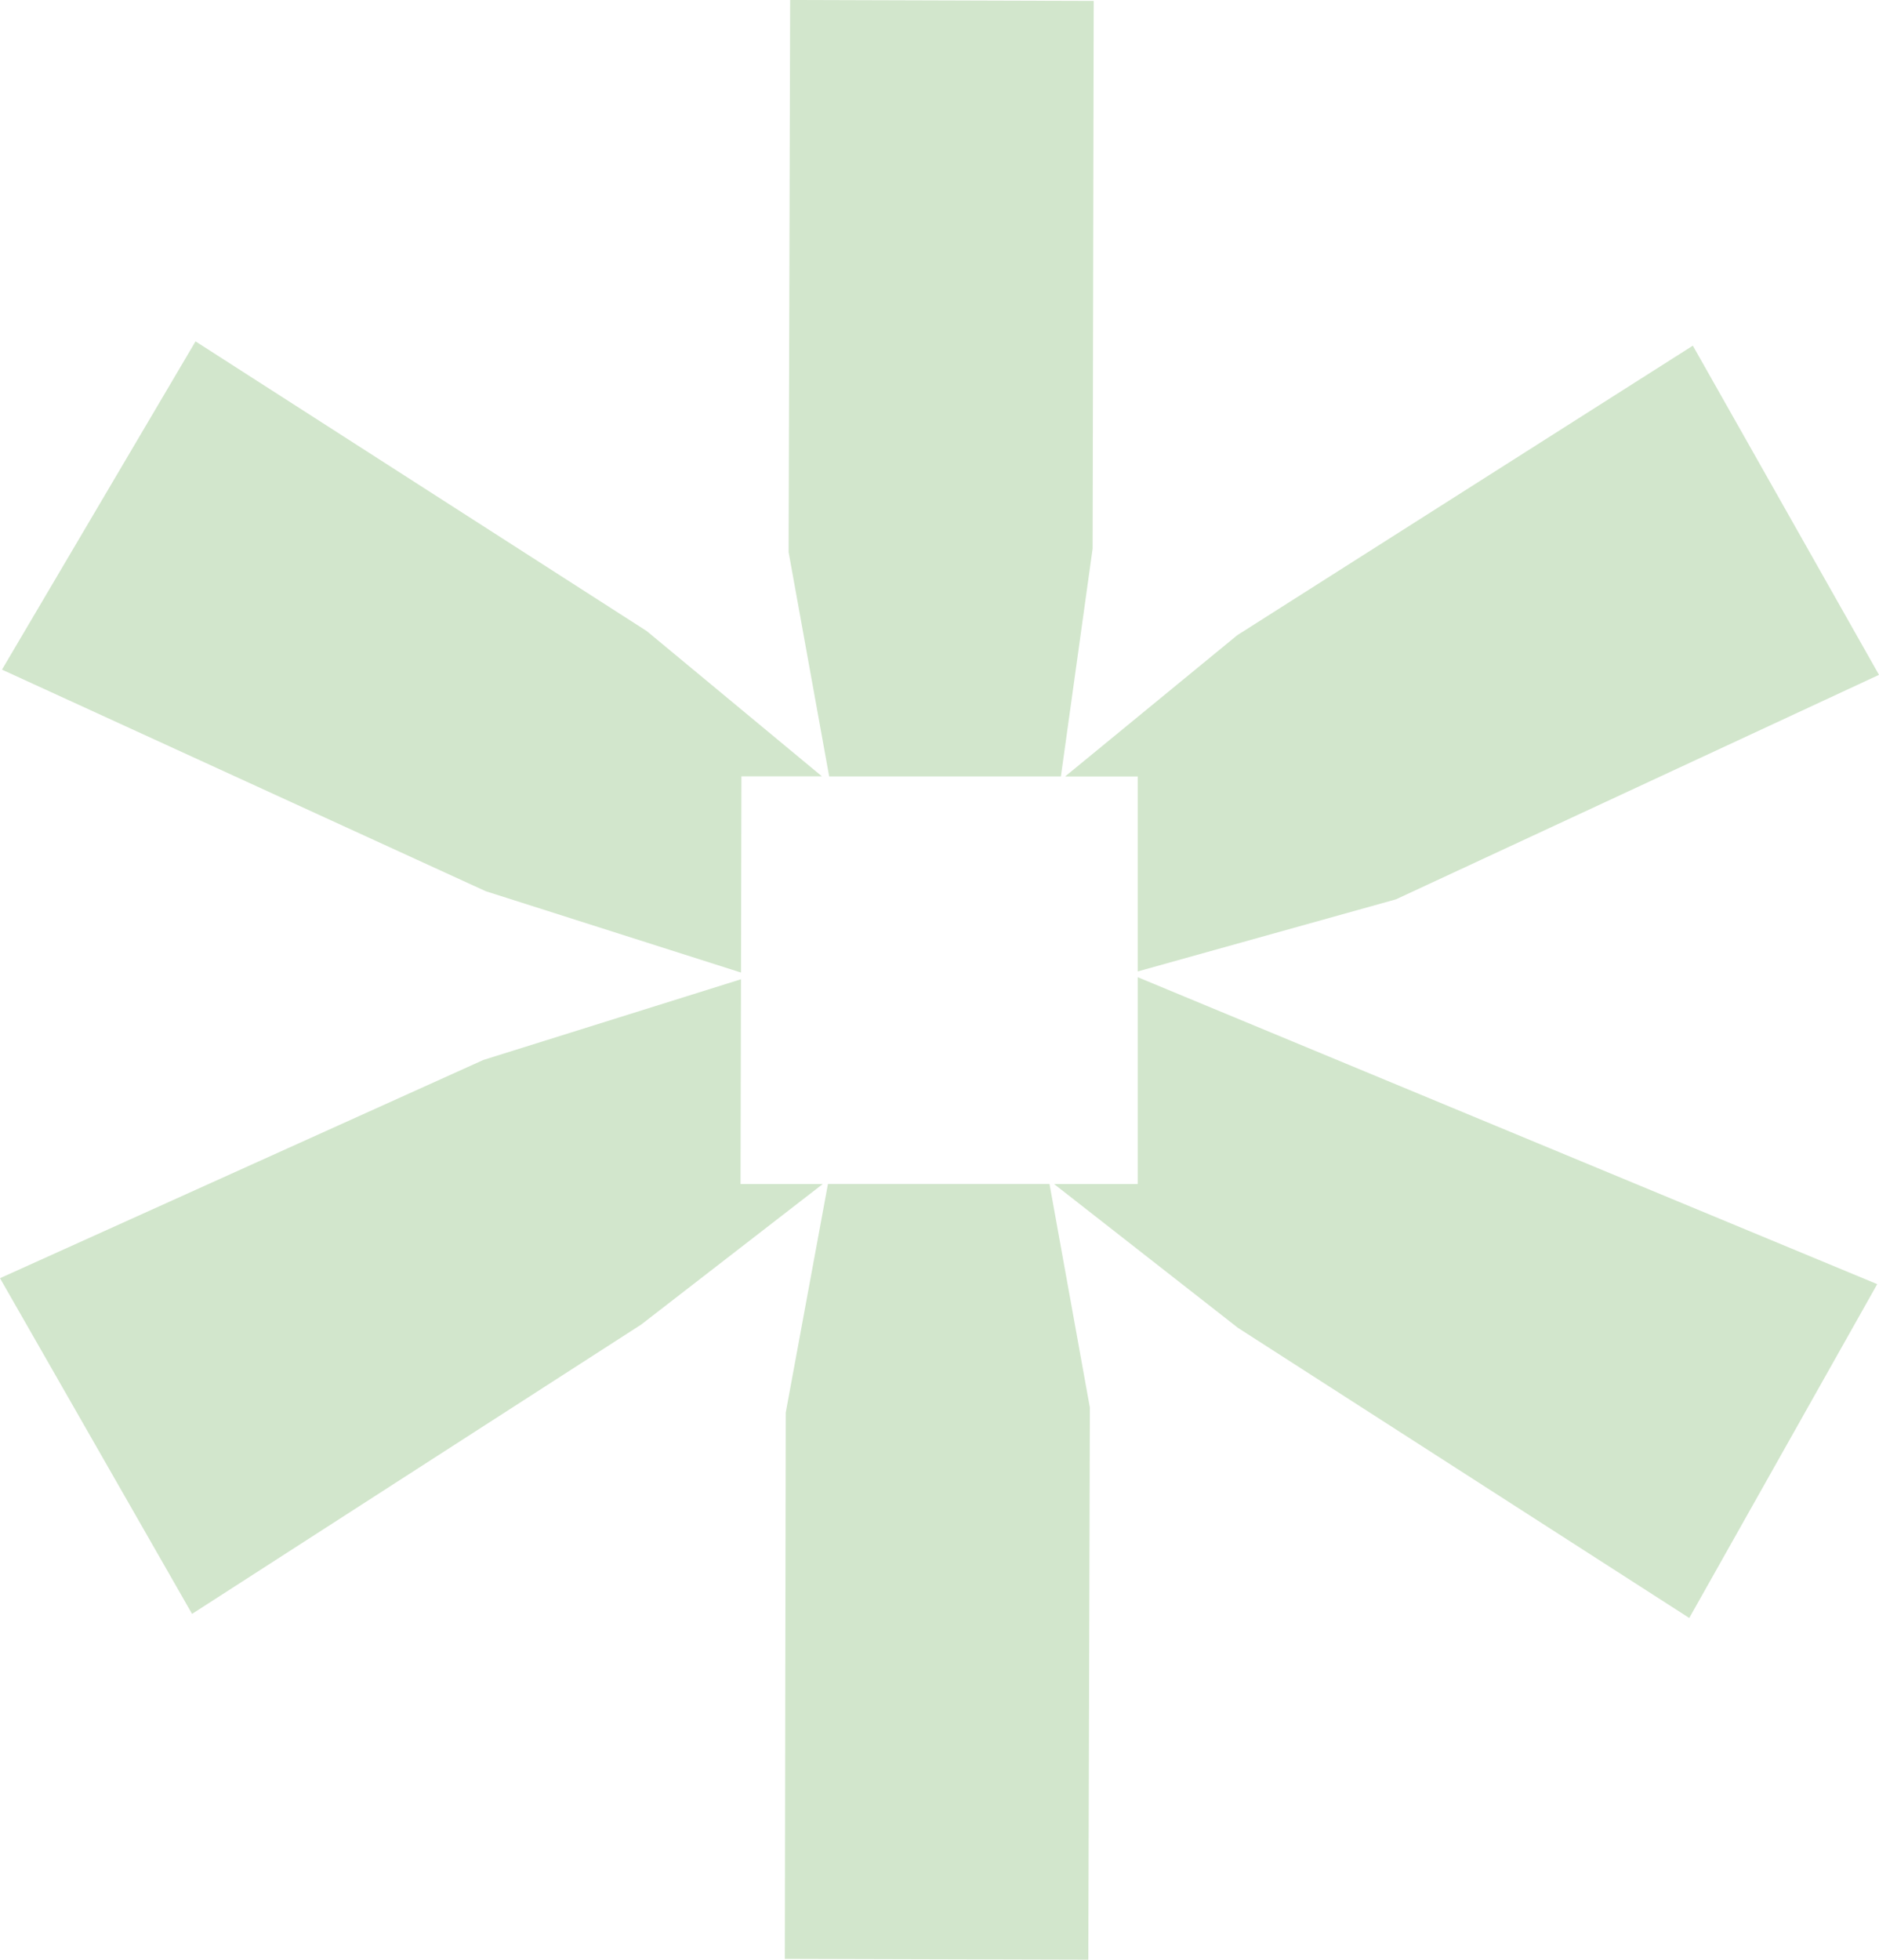 <svg xmlns="http://www.w3.org/2000/svg" width="791.219" height="824.957"><g id="Groupe_533" data-name="Groupe 533" fill="#d2e6cc"><path id="Tracé_1387" data-name="Tracé 1387" d="M16.005 0l-.649 232.421 17.084 94.434h97.57l13.364-95.948.454-230.518z" transform="translate(316.715)"/><path id="Tracé_1388" data-name="Tracé 1388" d="M203.53 53.035L0 144.9l80.876 141.313 189.107-121.79 76.464-59.165h-34.621l.195-86.2z" transform="translate(0 393.172)"/><path id="Tracé_1389" data-name="Tracé 1389" d="M.039 144.826l203.681 93.267 107.517 34.253.173-82.606h33.89l-73.74-61.133L81.542 6.645z" transform="translate(.794 137.063)"/><path id="Tracé_1390" data-name="Tracé 1390" d="M55.752 101.412v4.671H20.525l77.438 60.549L288 288.767l79.145-140.537L55.752 19.023z" transform="translate(423.323 392.341)"/><path id="Tracé_1391" data-name="Tracé 1391" d="M93.226 128.626L20.74 188.094h30.577v82.065l108.75-30.359 203.4-94.5L285.079 6.729z" transform="translate(427.751 138.783)"/><path id="Tracé_1392" data-name="Tracé 1392" d="M33.447 23.048L15.672 119.3l-.389 229.956 127.8.346.649-232.442-17-94.11z" transform="translate(315.193 475.357)"/></g></svg>